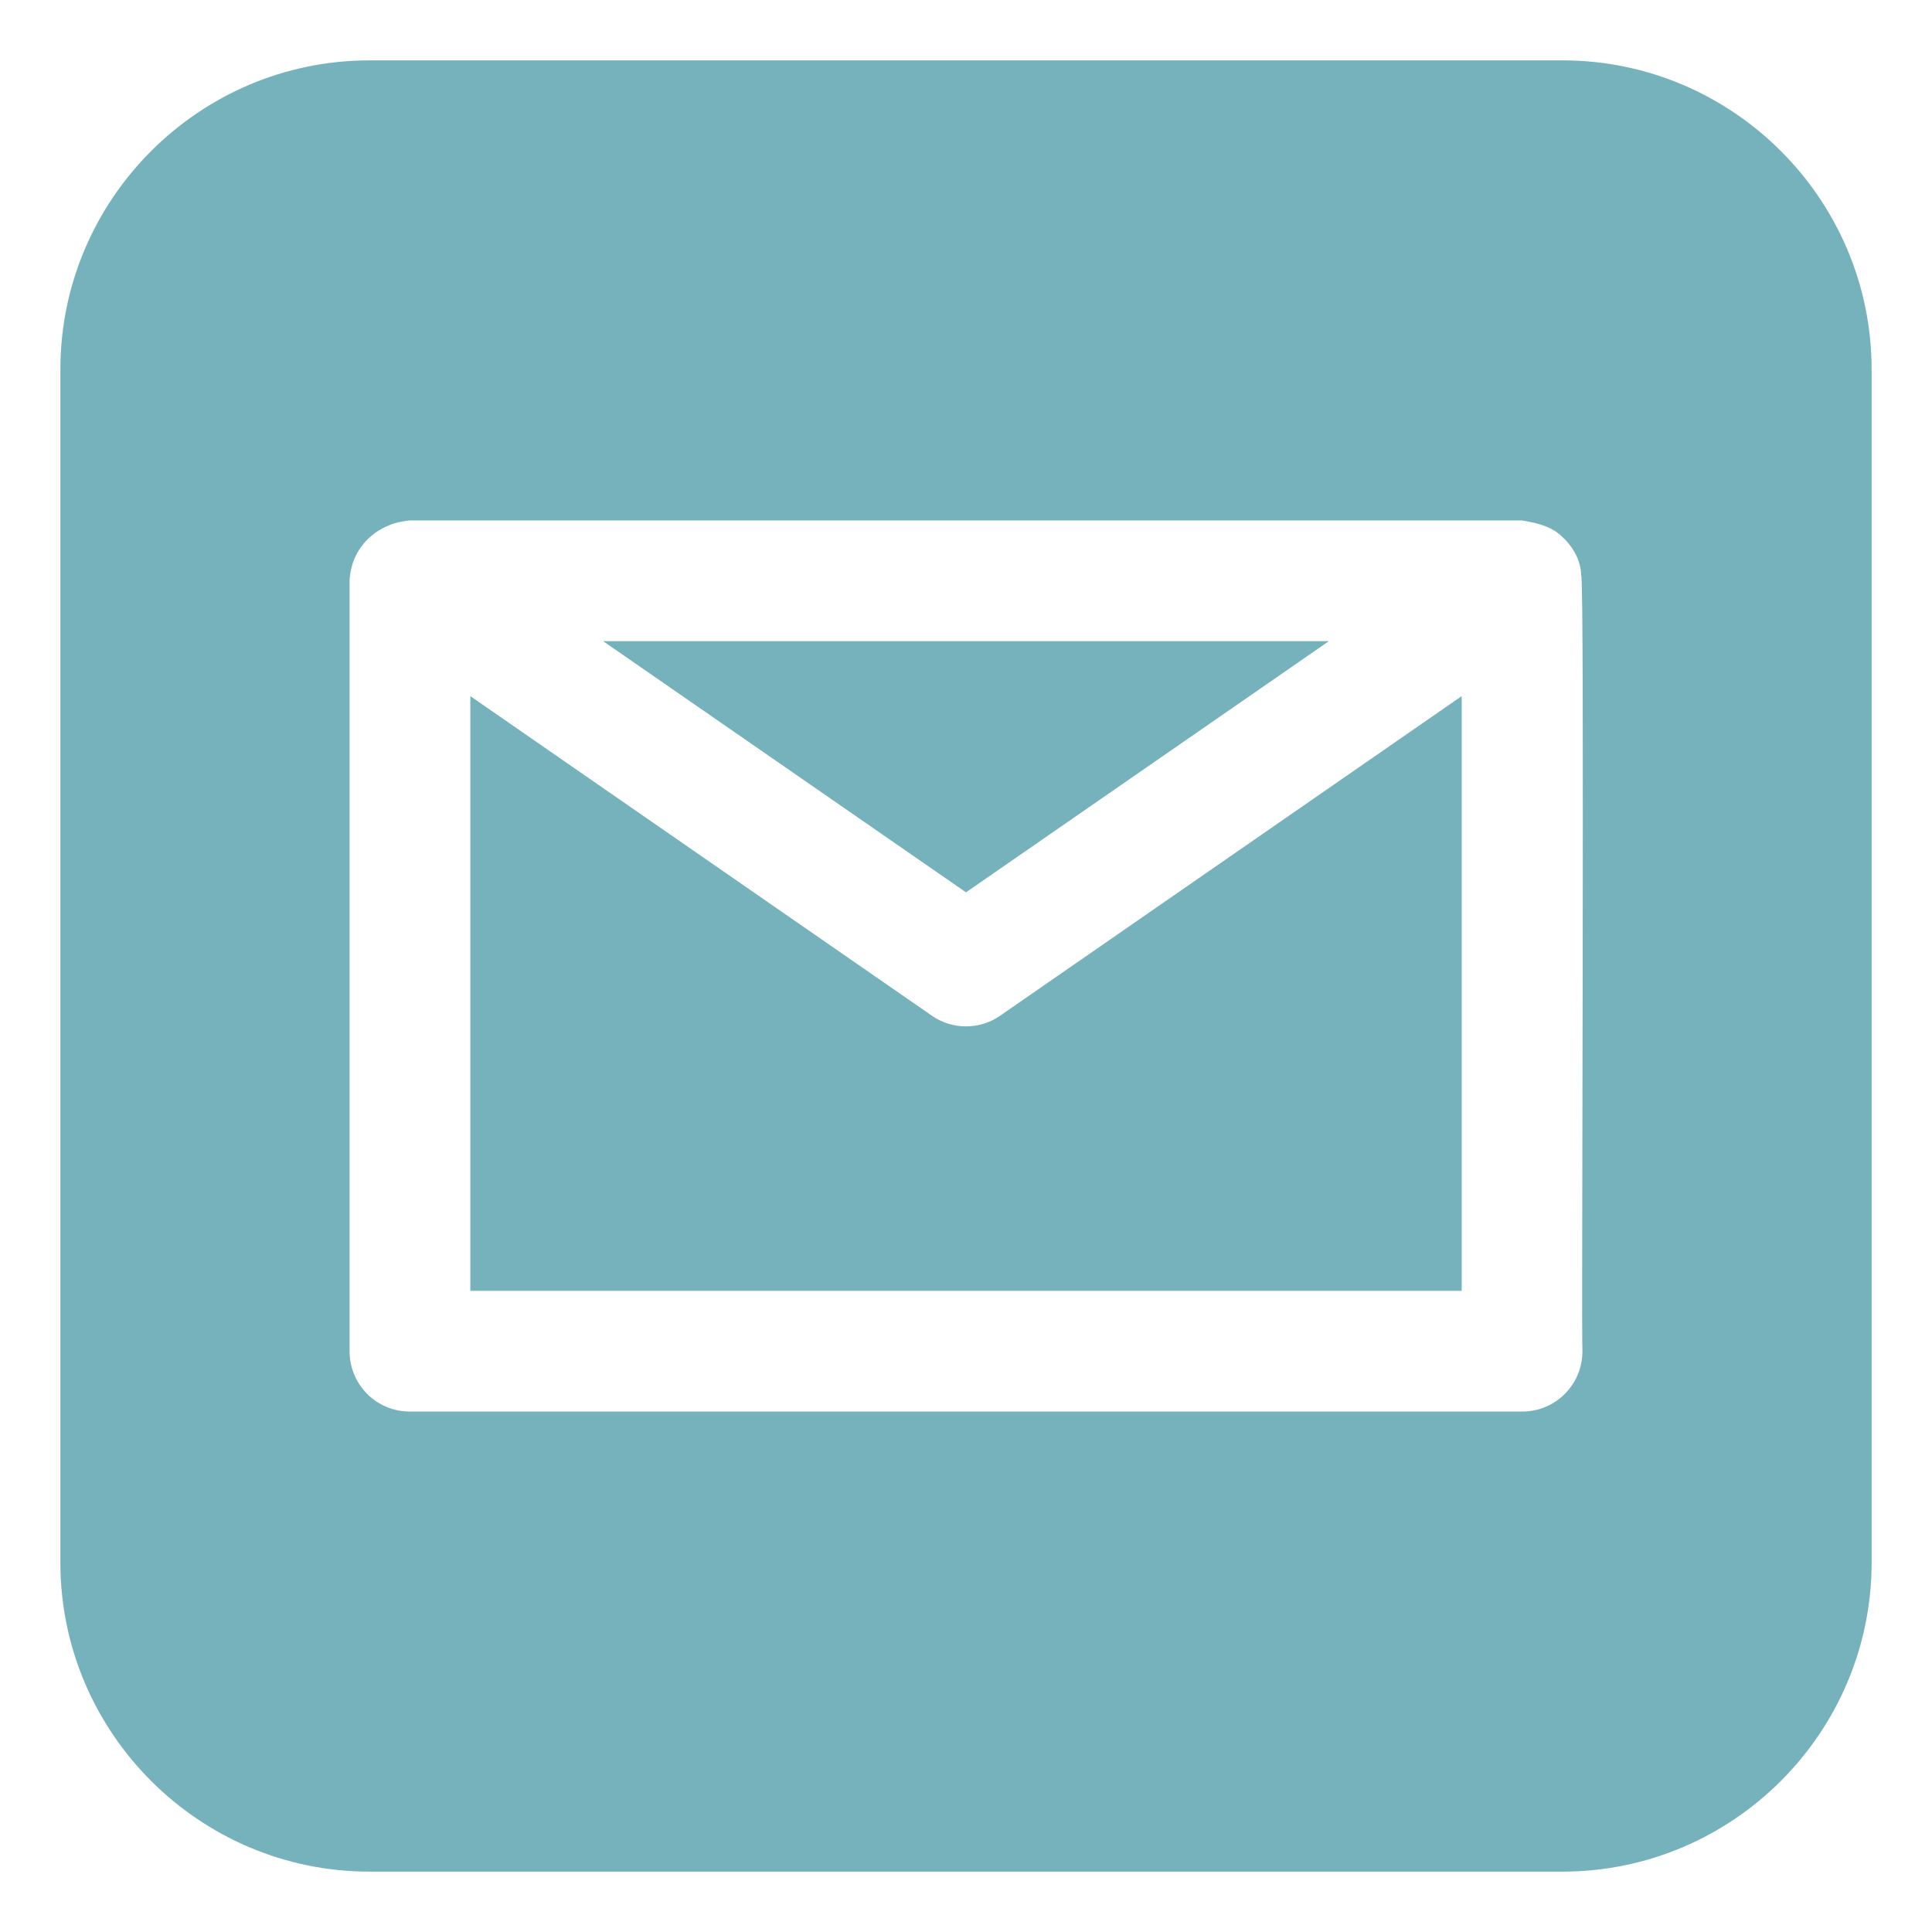 <?xml version="1.0" encoding="UTF-8"?> <svg xmlns="http://www.w3.org/2000/svg" xmlns:xlink="http://www.w3.org/1999/xlink" xmlns:svgjs="http://svgjs.dev/svgjs" id="Layer_3" height="300" viewBox="0 0 32 32" width="300" version="1.1"><g width="100%" height="100%" transform="matrix(1,0,0,1,0,0)"><path d="m25.88 1h-19.76c-2.82 0-5.12 2.3-5.12 5.12v19.76c0 2.82 2.3 5.12 5.12 5.12h19.76c2.82 0 5.12-2.3 5.12-5.12v-19.76c0-2.82-2.3-5.12-5.12-5.12zm.33 21.38c0 .55-.44 1-1 1h-18.42c-.56 0-1-.45-1-1v-12.76c.024-.557.453-.956 1-1-0-0 18.42-0 18.42-0.0.214.037.447.085.62.23.2.17.353.406.36.68.058.078 0 12.76.02 12.85z" fill="#76b2bc" fill-opacity="1" data-original-color="#000000ff" stroke="none" stroke-opacity="1"></path><path d="m16 17c-.2 0-.4-.06-.57-.18l-7.64-5.29v9.85h16.42v-9.85l-7.64 5.29c-.17.12-.37.18-.57.18z" fill="#76b2bc" fill-opacity="1" data-original-color="#000000ff" stroke="none" stroke-opacity="1"></path><path d="m22.01 10.62h-12.02l6.01 4.16z" fill="#76b2bc" fill-opacity="1" data-original-color="#000000ff" stroke="none" stroke-opacity="1"></path></g></svg> 
